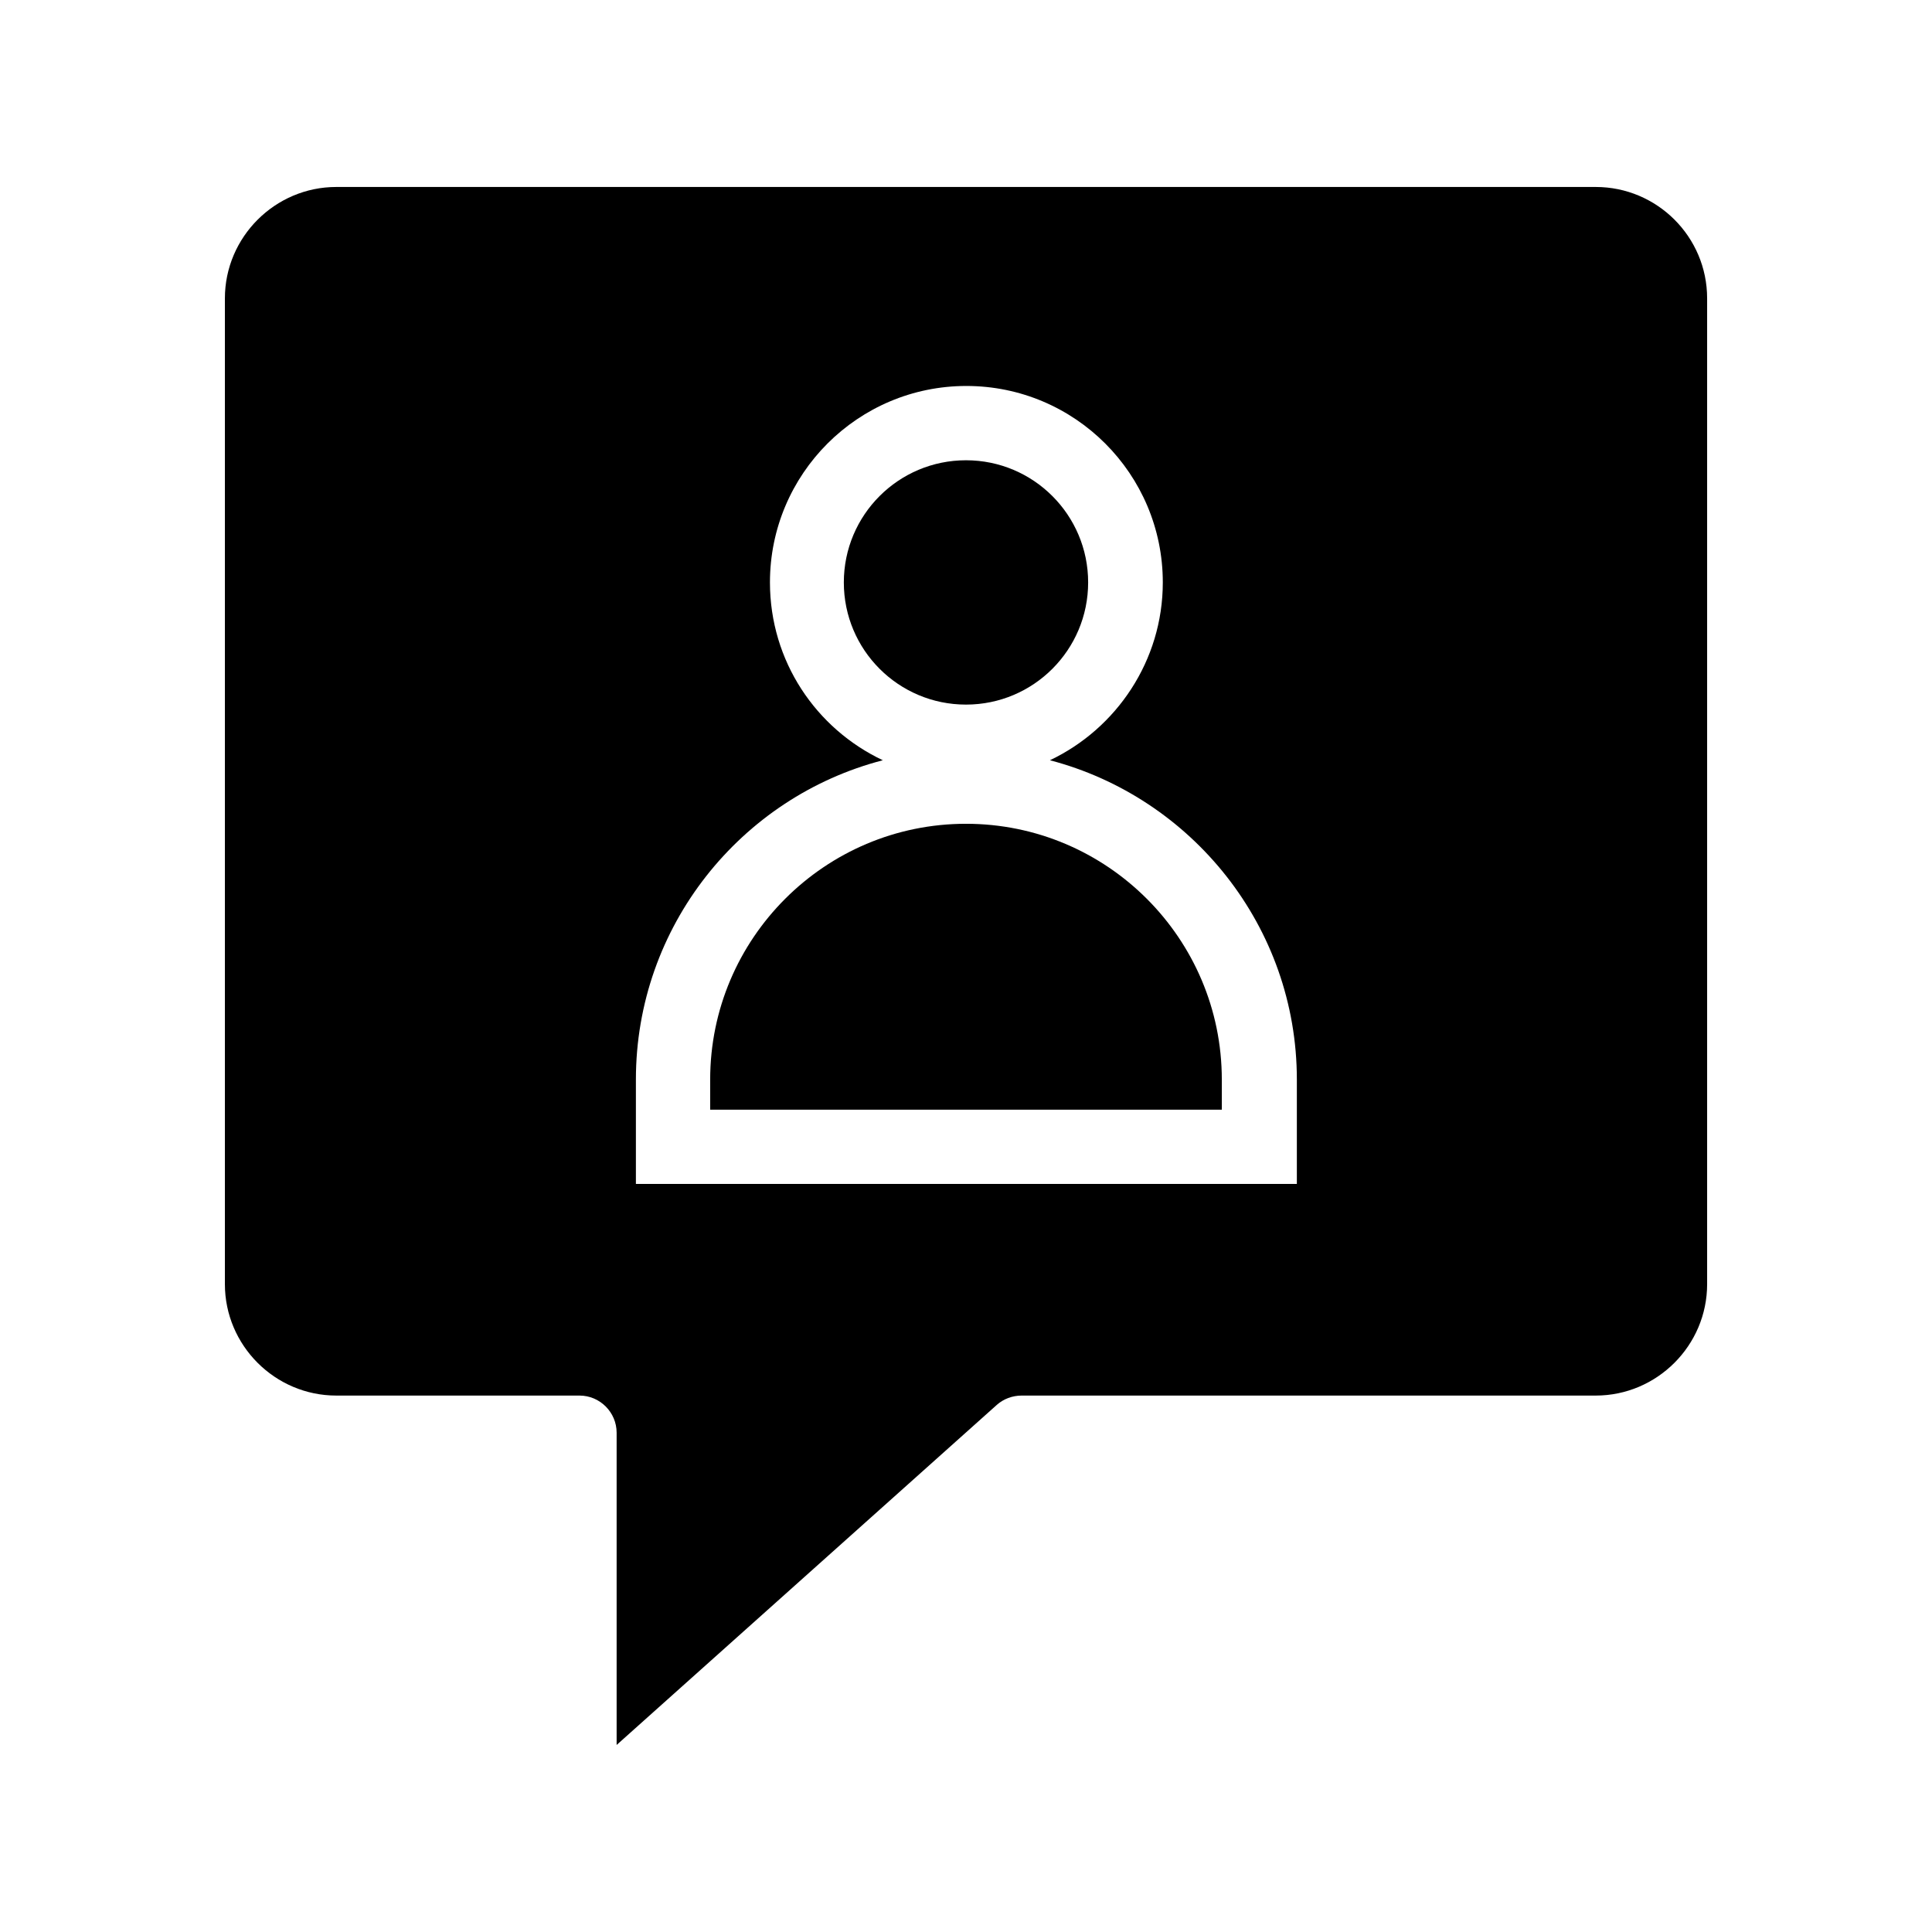 <?xml version="1.0" encoding="UTF-8"?>
<!-- The Best Svg Icon site in the world: iconSvg.co, Visit us! https://iconsvg.co -->
<svg fill="#000000" width="800px" height="800px" version="1.1" viewBox="144 144 512 512" xmlns="http://www.w3.org/2000/svg">
 <g>
  <path d="m432.37 298.35c0 17.879-14.492 32.375-32.371 32.375-17.883 0-32.375-14.496-32.375-32.375 0-17.879 14.492-32.375 32.375-32.375 17.879 0 32.371 14.496 32.371 32.375"/>
  <path d="m400 362.31c-37.391 0-67.797 30.406-67.797 67.797v7.969h135.59v-7.969c0-37.391-30.406-67.797-67.797-67.797z"/>
  <path d="m566.89 193.55h-333.77c-16.234 0-29.52 13.285-29.52 29.52v261.25c0 16.234 13.285 29.52 29.52 29.52h64.453c5.41 0 9.84 4.43 9.84 9.84v82.754l100.76-90.133c1.77-1.574 4.133-2.461 6.594-2.461h152.12c16.234 0 29.52-13.285 29.52-29.52v-261.25c0-16.332-13.285-29.52-29.52-29.52zm-79.41 264.2h-174.96v-27.652c0-40.641 27.848-74.883 65.438-84.625-17.711-8.363-29.914-26.273-29.914-47.133 0-28.734 23.32-52.055 52.055-52.055s52.055 23.32 52.055 52.055c0 20.762-12.301 38.77-29.914 47.133 37.59 9.84 65.438 44.082 65.438 84.625v27.652z"/>
 </g>
</svg>